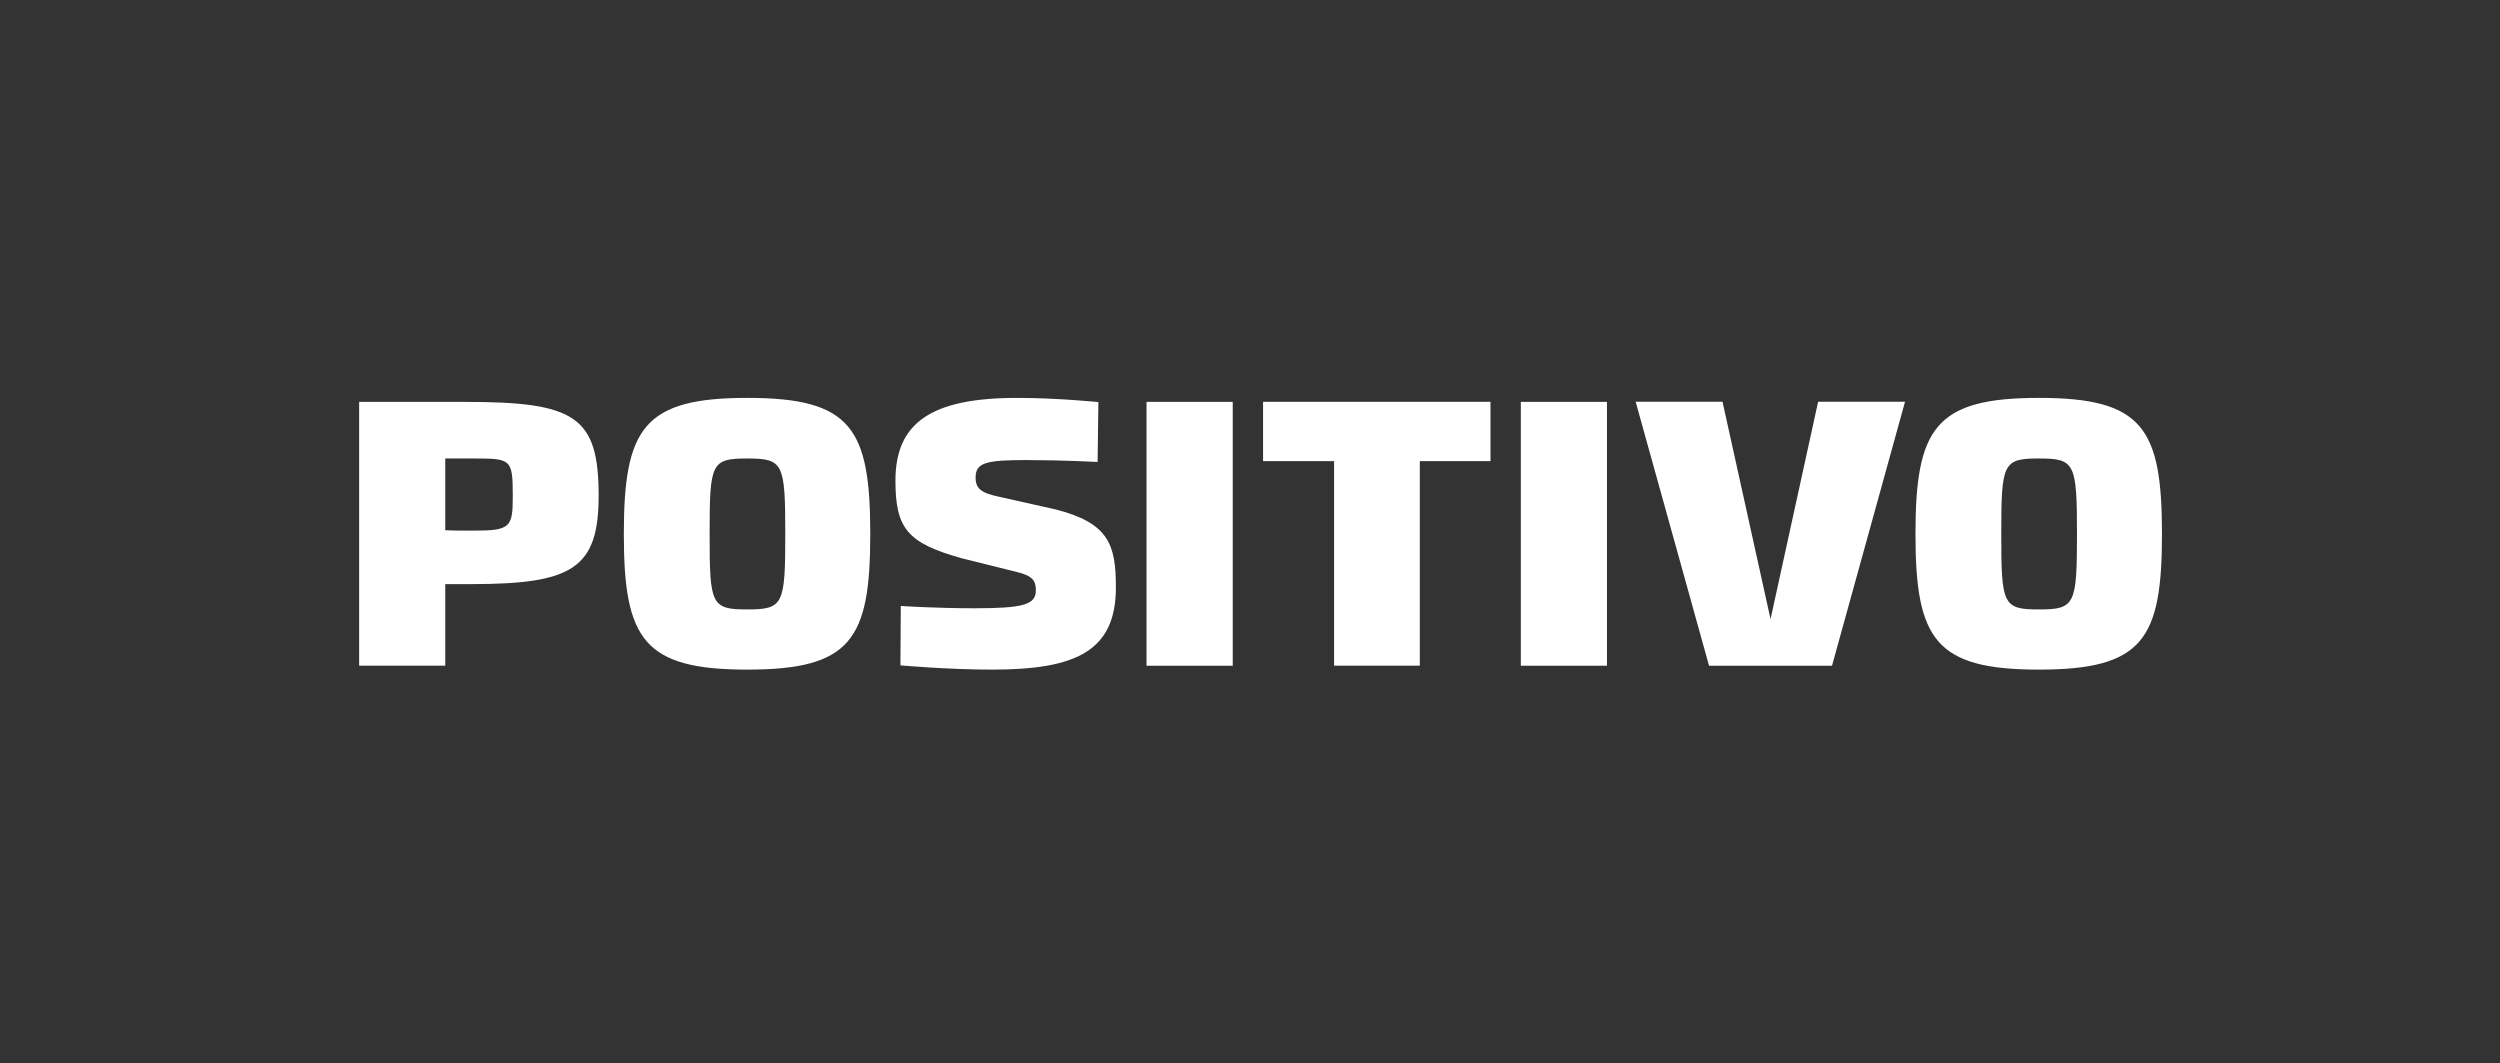 <svg xmlns="http://www.w3.org/2000/svg" width="710" height="302" fill="none"><rect width="100%" height="100%" fill="#333333" stroke="none"/><path fill="#fff" d="M212.23 113c-29.427 0-35.062 8.595-35.062 38.684 0 29.891 5.635 38.486 35.062 38.486 29.546 0 34.924-8.595 34.924-38.486 0-30.089-5.378-38.684-34.924-38.684Zm366.817 0c-29.418 0-35.053 8.595-35.053 38.684 0 29.891 5.635 38.486 35.053 38.486 29.556 0 34.953-8.595 34.953-38.486 0-30.089-5.397-38.684-34.953-38.684Zm-290.25.004c-24.809 0-34.49 7.401-34.49 23.477 0 13.638 3.394 17.734 18.808 22.066l15.446 3.838c4.648 1.115 5.625 2.447 5.625 5.318 0 4.066-3.741 5.043-17.418 5.043-11.458 0-20.942-.65-20.942-.65l-.107 16.865s13.558 1.213 26.011 1.213c23.931 0 35.182-5.298 35.182-23.358 0-12.049-1.916-18.317-17.31-22.185l-15.77-3.531c-5.161-1.076-6.76-2.291-6.76-5.489 0-4.184 2.911-4.953 14.27-4.953 10.135 0 20.379.533 20.379.533l.217-16.994s-11.585-1.193-23.141-1.193Zm175.728 1.096 20.842 74.959h34.924l20.734-74.959h-24.681l-13.51 61.736-13.637-61.736h-24.672Zm-105.814.019v16.846h20.17v58.094h24.346v-58.094h20.072v-16.846h-64.588Zm-33.098.004v74.94h24.485v-74.94h-24.485Zm106.303 0v74.94h24.463v-74.94h-24.463ZM102 114.137v74.922h24.453v-23.172h7.5c28.678 0 36.059-4.51 36.059-25.135 0-22.569-6.75-26.615-37.914-26.615H102Zm110.23 16.074c10.234 0 10.788 1.312 10.788 21.473 0 20.062-.554 21.394-10.788 21.394-10.272 0-10.697-1.332-10.697-21.394 0-20.161.425-21.473 10.697-21.473Zm366.817 0c10.253 0 10.814 1.312 10.814 21.473 0 20.062-.561 21.394-10.814 21.394-10.214 0-10.688-1.332-10.688-21.394 0-20.161.474-21.473 10.688-21.473Zm-452.594.002h8.072c10.569 0 11.102.118 11.102 10.539 0 8.961-.533 9.947-11.102 9.947-3.118 0-5.98.001-8.072-.117v-20.369Z"/></svg>